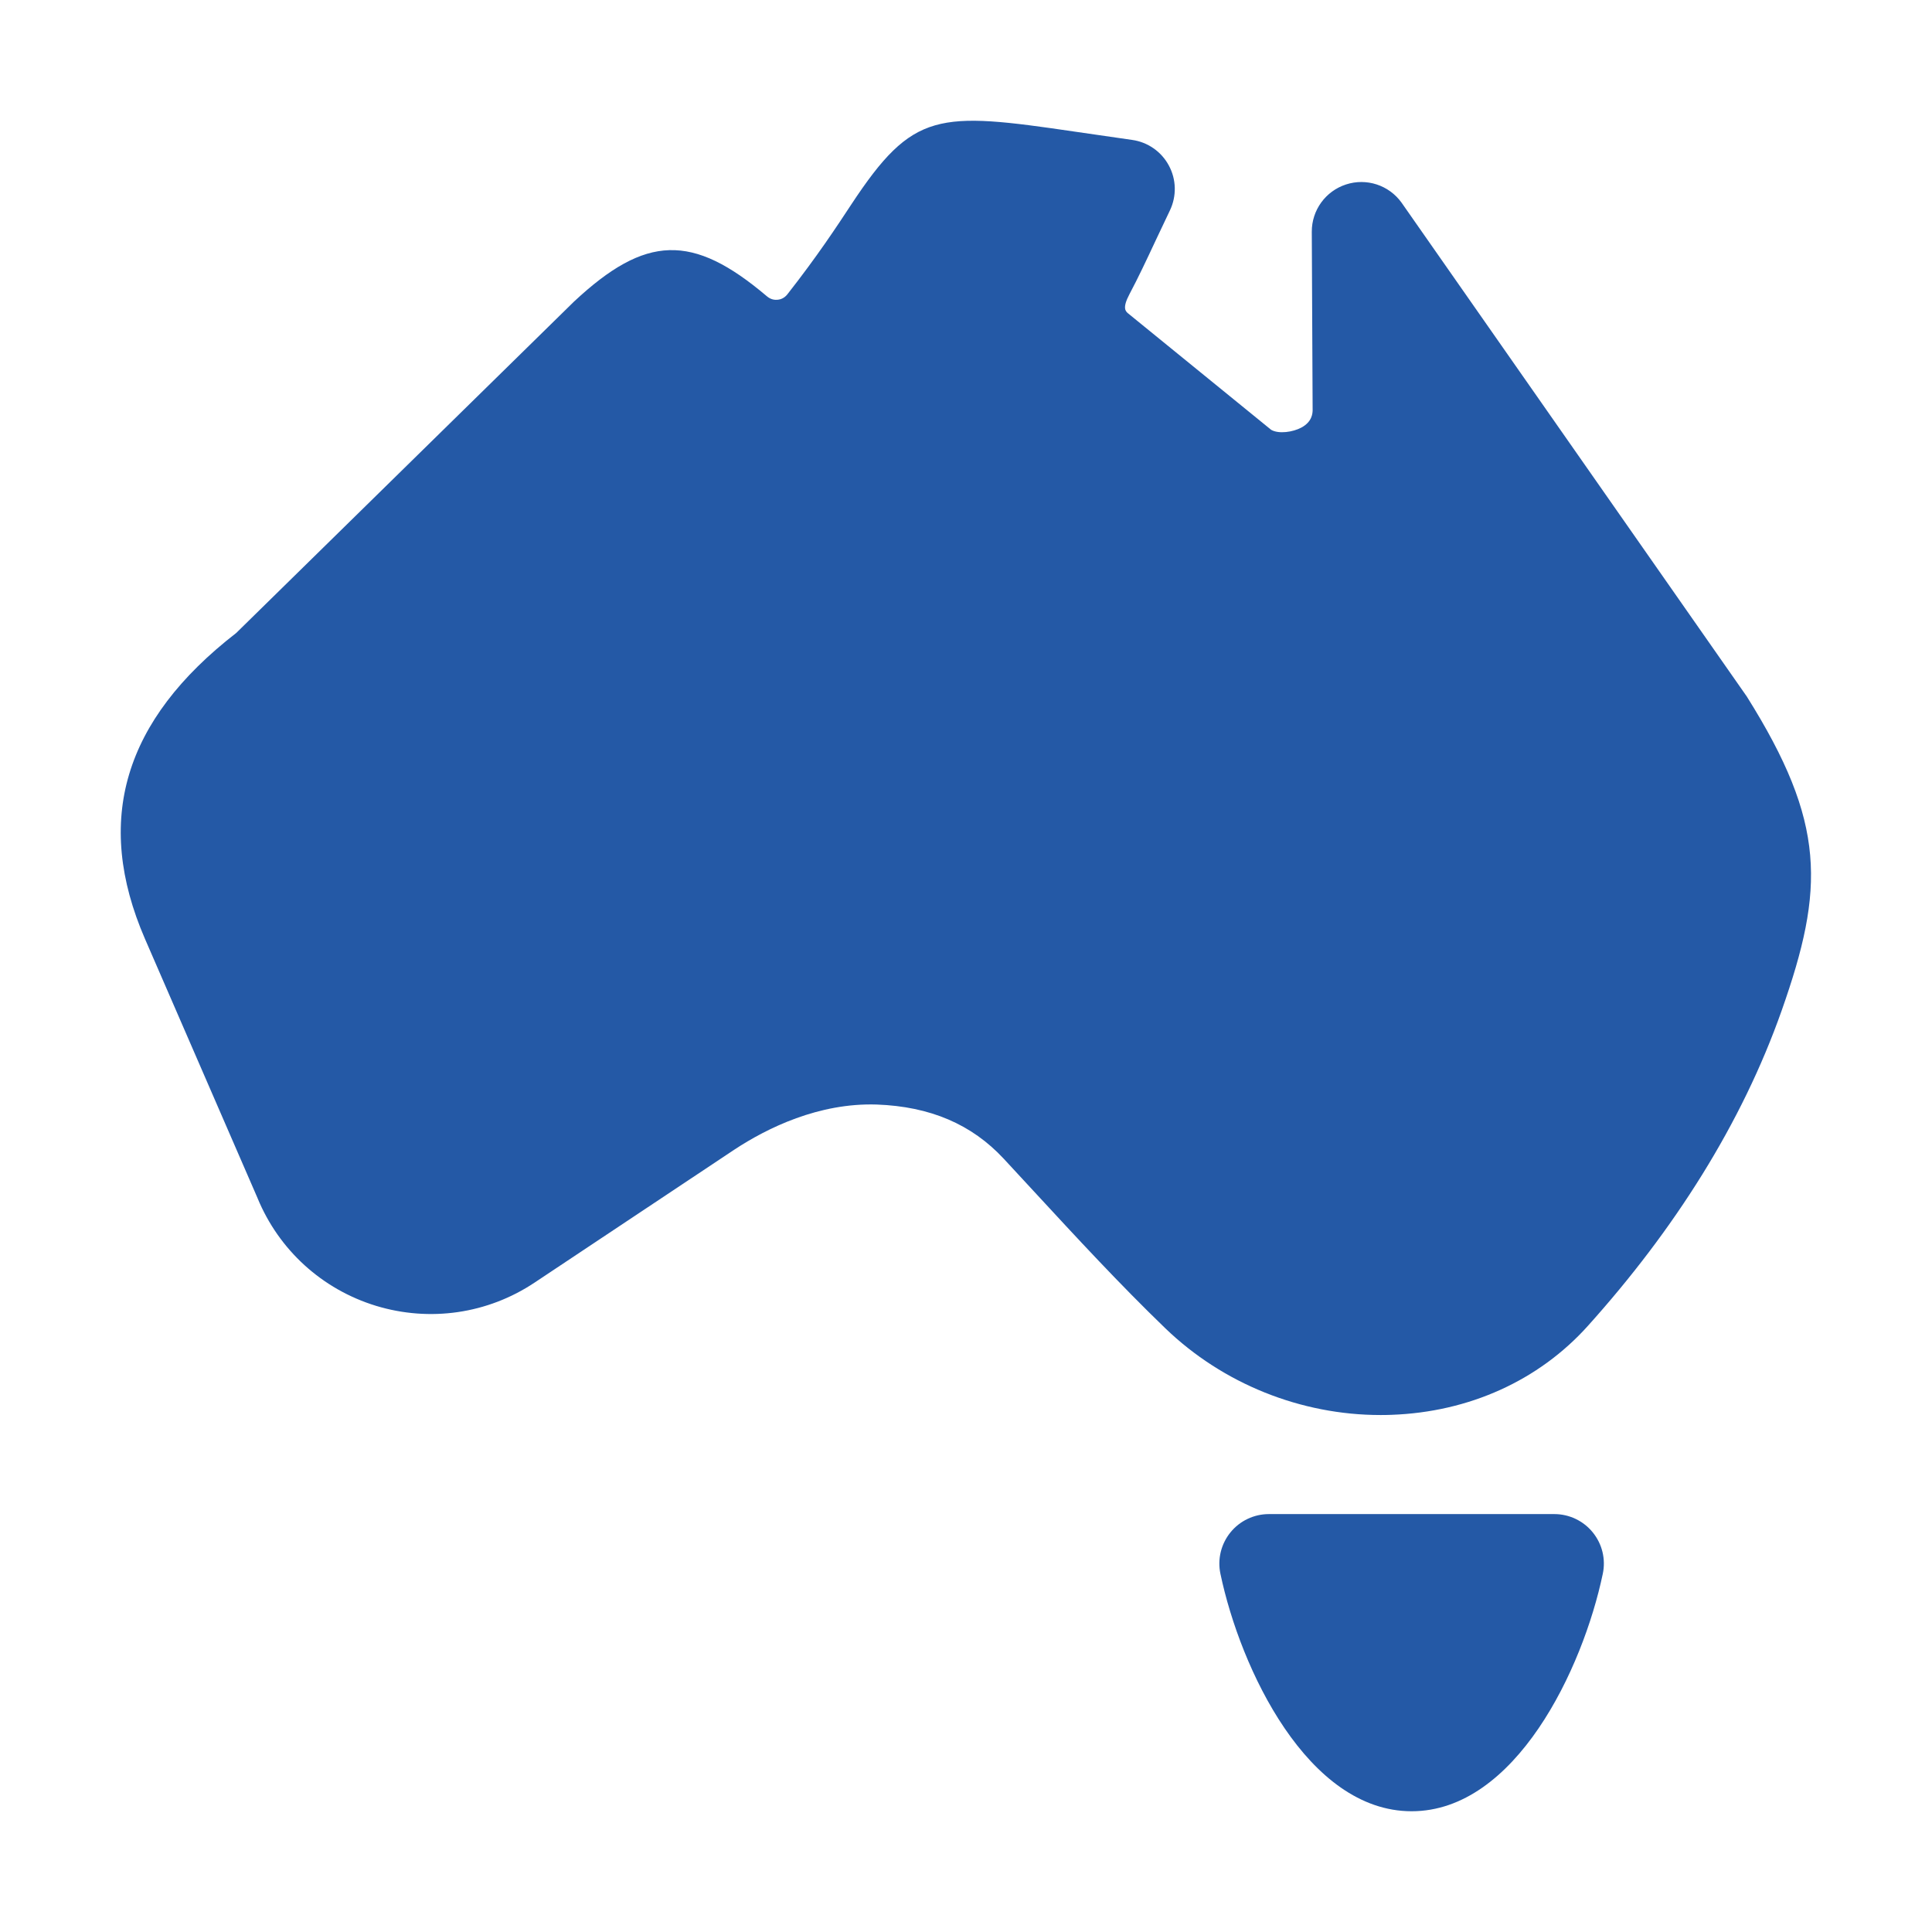 <svg width="48" height="48" viewBox="0 0 48 48" fill="none" xmlns="http://www.w3.org/2000/svg">
<path d="M43.399 17.305L34.82 5.033C34.505 4.598 33.95 4.417 33.441 4.583C32.932 4.749 32.589 5.223 32.591 5.758L32.612 10.198C32.609 10.268 32.601 10.48 32.33 10.624C32.126 10.733 31.774 10.789 31.582 10.679L28.02 7.78C27.965 7.73 27.879 7.653 28.061 7.309C28.281 6.894 28.482 6.467 28.718 5.962L29.067 5.226C29.236 4.871 29.227 4.458 29.04 4.113C28.855 3.767 28.515 3.53 28.127 3.476L26.721 3.273C23.3 2.771 22.688 2.75 21.15 5.08C20.788 5.63 20.309 6.36 19.563 7.311C19.485 7.411 19.39 7.44 19.325 7.447C19.245 7.455 19.148 7.444 19.046 7.355C17.203 5.795 16.044 5.829 14.262 7.492L5.868 15.727C3.069 17.896 2.33 20.388 3.601 23.324L6.396 29.76V29.761C6.928 31.055 8.002 32.033 9.342 32.443C10.68 32.85 12.117 32.642 13.281 31.866L18.241 28.565C19.064 28.022 20.346 27.395 21.785 27.442C23.111 27.491 24.142 27.932 24.939 28.79L25.677 29.588C26.748 30.748 27.819 31.908 28.953 33.002C30.384 34.38 32.318 35.156 34.301 35.156C34.391 35.156 34.48 35.155 34.57 35.151C36.498 35.083 38.229 34.299 39.447 32.945C41.599 30.552 43.275 27.914 44.265 25.107C45.335 22.073 45.371 20.448 43.399 17.305Z" fill="#2459A6"/>
<path d="M38.617 37.617H31.525C31.155 37.617 30.803 37.784 30.57 38.072C30.337 38.36 30.244 38.737 30.321 39.1C30.819 41.472 32.494 45 35.071 45C37.648 45 39.324 41.472 39.821 39.1C39.898 38.737 39.806 38.36 39.572 38.072C39.339 37.784 38.987 37.617 38.617 37.617Z" fill="#2459A6"/>
</svg>

